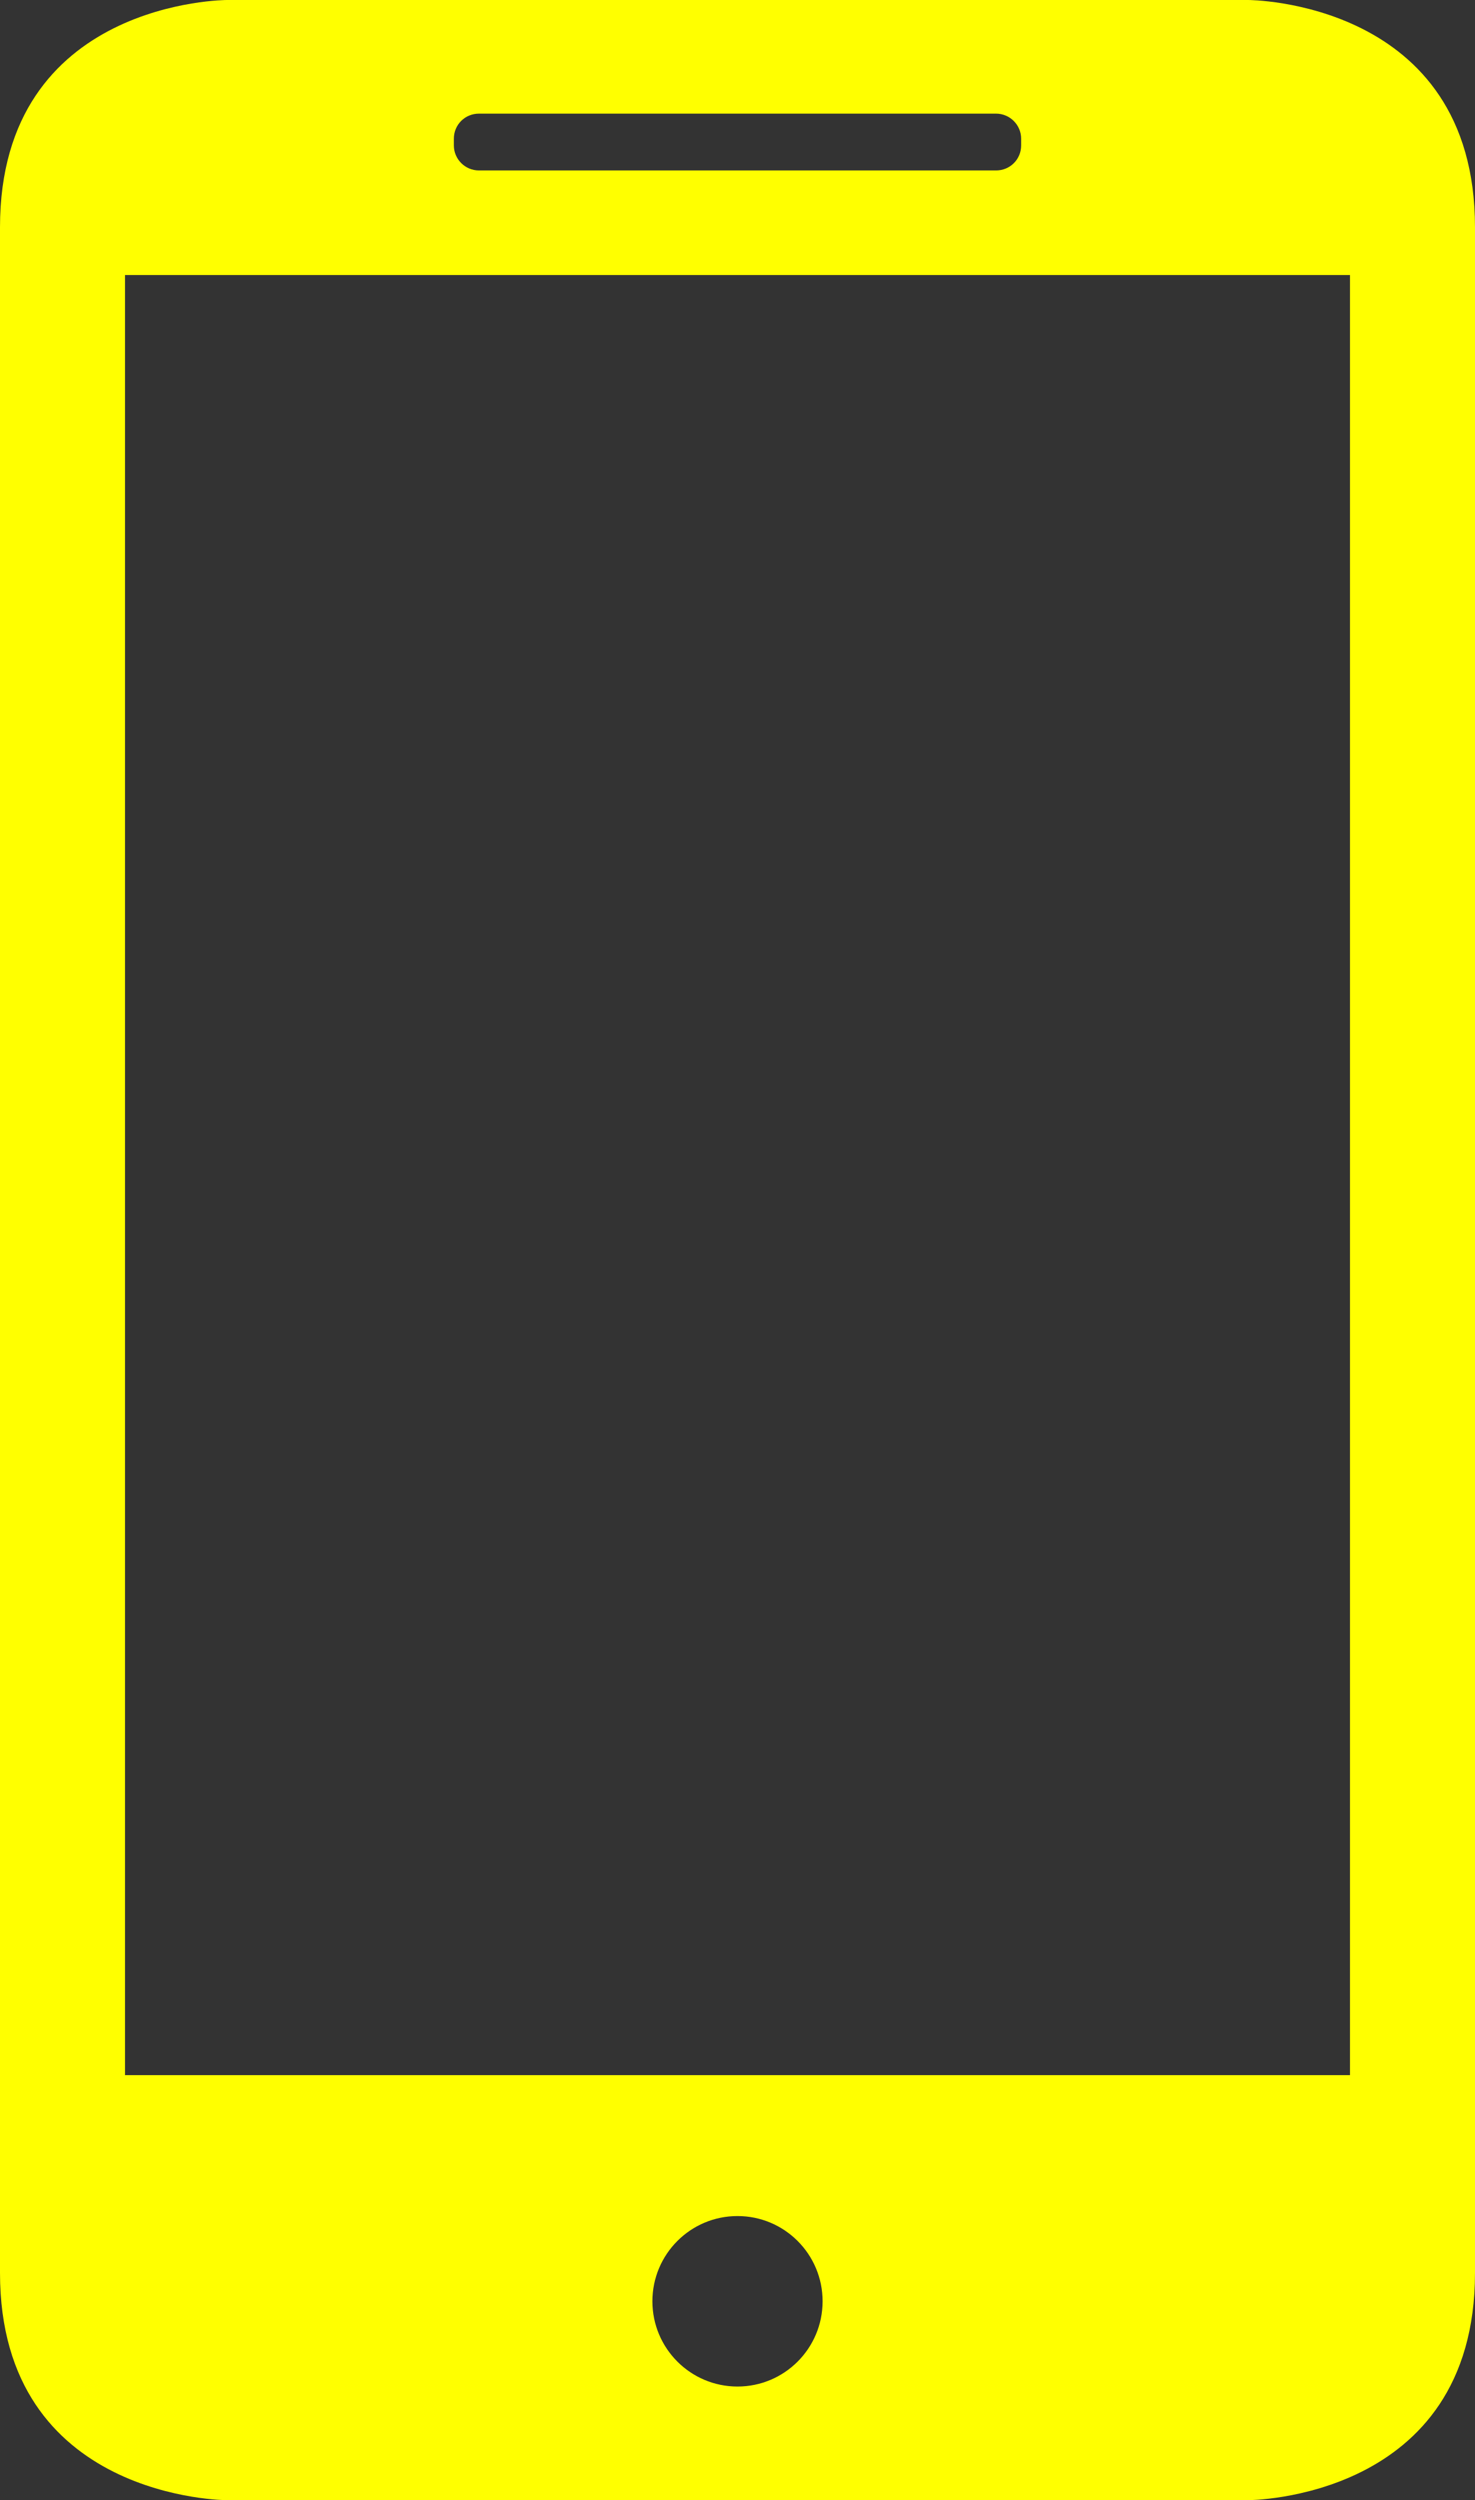 <?xml version="1.0" encoding="UTF-8" standalone="no"?><svg xmlns="http://www.w3.org/2000/svg" xmlns:xlink="http://www.w3.org/1999/xlink" fill="#ffff00" height="100" preserveAspectRatio="xMidYMid meet" version="1" viewBox="0.0 0.0 59.0 100.0" width="59" zoomAndPan="magnify"><rect x="0.0" y="0.0" width="59.0" height="100.0" fill="#333333" stroke="none"/><g fill="none" fill-rule="evenodd" id="change1_1"><path d="M9.077,0 C9.077,0 0,0 0,9.091 L0,90.909 C0,100 9.077,100 9.077,100 L49.923,100 C49.923,100 59,100 59,90.909 L59,9.091 C59,0 49.923,0 49.923,0 L9.077,0 Z M5,11 L5,83 L54,83 L54,11 L5,11 Z M29.5,95.455 C31.38,95.455 32.904,93.928 32.904,92.045 C32.904,90.163 31.38,88.636 29.5,88.636 C27.62,88.636 26.096,90.163 26.096,92.045 C26.096,93.928 27.62,95.455 29.5,95.455 Z M19.158,4.545 C18.604,4.545 18.154,4.984 18.154,5.549 L18.154,5.815 C18.154,6.369 18.607,6.818 19.158,6.818 L39.842,6.818 C40.396,6.818 40.846,6.38 40.846,5.815 L40.846,5.549 C40.846,4.995 40.393,4.545 39.842,4.545 L19.158,4.545 Z M19.158,4.545" fill="#ffff00"/></g></svg>